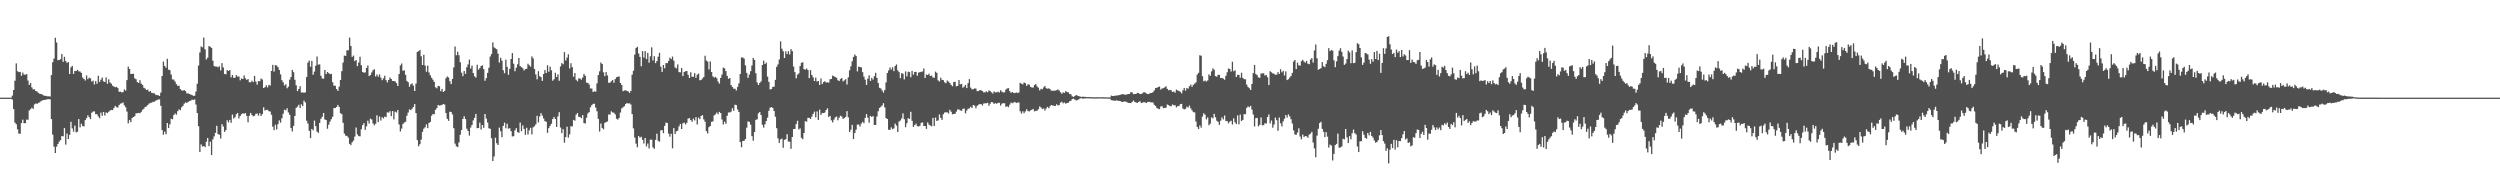 <svg xmlns="http://www.w3.org/2000/svg" width="1920" height="150"><path fill="#4f4f4f" d="M0 75h1v1H0zM1 75h1v1H1zM2 75h1v1H2zM3 75h1v1H3zM4 75h1v1H4zM5 75h1v1H5zM6 75h1v1H6zM7 75h1v1H7zM8 74.95h1v1H8zM9 73.398h1v3.076H9zM10 69.115h1v14.656H10zM11 62.011h1v32.154H11zM12 48.676h1v46.768H12zM13 54.662h1v44.672H13zM14 55.408h1v47.274H14zM15 55.268h1v47.446H15zM16 58.163h1v36.374H16zM17 55.779h1v36.132H17zM18 57.271h1v37.331H18zM19 57.404h1v37.203H19zM20 56.907h1v34.962H20zM21 61.862h1v30.151H21zM22 65.195h1v19.57H22zM23 63.634h1v20.252H23zM24 67.145h1v15.546H24zM25 68.633h1v15.033H25zM26 68.562h1v11.602H26zM27 69.875h1v9.59H27zM28 70.308h1v9.46H28zM29 71.333h1v7.688H29zM30 71.986h1v6.619H30zM31 72.203h1v5.53H31zM32 72.594h1v4.53H32zM33 73.258h1v3.61H33zM34 73.634h1v3.092H34zM35 73.615h1v2.804H35zM36 73.97h1v2.243H36zM37 73.922h1v2.174H37zM38 74.123h1v2.195H38zM39 57.644h1v33.802H39zM40 47.784h1v55.644H40zM41 44.98h1v67.595H41zM42 29.002h1v88.558H42zM43 32.611h1v80.023H43zM44 46.209h1v64.397H44zM45 46.069h1v62.708H45zM46 45.438h1v62.207H46zM47 41.508h1v62.989H47zM48 47.447h1v57.249H48zM49 43.627h1v54.745H49zM50 46.9h1v64.157H50zM51 48.257h1v54.31H51zM52 47.674h1v59.101H52zM53 56.831h1v46.771H53zM54 51.723h1v41.815H54zM55 50.574h1v48.034H55zM56 56.738h1v44.36H56zM57 54.467h1v41.998H57zM58 54.561h1v47.134H58zM59 53.59h1v47.601H59zM60 54.774h1v36.656H60zM61 54.929h1v42.884H61zM62 55.943h1v39.094H62zM63 59.523h1v37.219H63zM64 60.697h1v36.42H64zM65 61.876h1v30.364H65zM66 57.935h1v32.792H66zM67 60.802h1v27.778H67zM68 59.642h1v30.323H68zM69 60.182h1v31.33H69zM70 62.659h1v23.946H70zM71 61.945h1v23.779H71zM72 64.87h1v20.655H72zM73 62.263h1v25.461H73zM74 64.332h1v23.394H74zM75 58.143h1v31.241H75zM76 62.908h1v27.846H76zM77 61.16h1v25.306H77zM78 59.532h1v29.396H78zM79 62.439h1v23.52H79zM80 62.975h1v25.729H80zM81 59.441h1v26.883H81zM82 64.357h1v22.509H82zM83 60.912h1v24.976H83zM84 63.318h1v21.614H84zM85 64.188h1v20.22H85zM86 65.774h1v18.826H86zM87 66.435h1v16.558H87zM88 67.01h1v14.276H88zM89 66.669h1v15.621H89zM90 67.648h1v14.981H90zM91 70.489h1v10.195H91zM92 70.333h1v9.256H92zM93 70.963h1v8.396H93zM94 70.763h1v7.892H94zM95 68.731h1v12.115H95zM96 69.576h1v12.772H96zM97 61.551h1v24.159H97zM98 51.155h1v43.575H98zM99 52.931h1v39.345H99zM100 56.781h1v37.052H100zM101 56.797h1v33.886H101zM102 56.623h1v33.218H102zM103 60.13h1v29.096H103zM104 60.885h1v26.226H104zM105 63.082h1v23.843H105zM106 63.673h1v23.046H106zM107 61.59h1v25.422H107zM108 64.259h1v21.673H108zM109 65.176h1v19.146H109zM110 67.371h1v16.196H110zM111 67.955h1v14.207H111zM112 69.143h1v12.584H112zM113 68.758h1v11.918H113zM114 70.461h1v9.178H114zM115 69.912h1v9.094H115zM116 71.292h1v7.551H116zM117 71.567h1v6.594H117zM118 71.638h1v6.553H118zM119 72.702h1v4.662H119zM120 73.045h1v3.854H120zM121 73.1h1v3.264H121zM122 73.705h1v2.641H122zM123 71.098h1v10.142H123zM124 58.347h1v41.486H124zM125 47.248h1v56.242H125zM126 50.631h1v50.51H126zM127 52.02h1v51.09H127zM128 45.154h1v49.313H128zM129 53.519h1v44.848H129zM130 53.904h1v41.508H130zM131 57.303h1v33.955H131zM132 60.995h1v30.613H132zM133 61.139h1v27.233H133zM134 62.652h1v24.507H134zM135 64.606h1v23.488H135zM136 65.932h1v19.48H136zM137 65.815h1v18.208H137zM138 68.401h1v16.23H138zM139 69.429h1v12.982H139zM140 69.617h1v11.744H140zM141 69.159h1v10.453H141zM142 69.926h1v8.693H142zM143 71.738h1v7.372H143zM144 71.677h1v6.615H144zM145 72.198h1v5.427H145zM146 72.606h1v4.772H146zM147 73.006h1v3.509H147zM148 73.62h1v3.131H148zM149 73.515h1v2.834H149zM150 70.29h1v10.016H150zM151 64.288h1v22.552H151zM152 50.338h1v46.592H152zM153 40.269h1v76.443H153zM154 35.632h1v75.251H154zM155 36.372h1v76.18H155zM156 28.812h1v83.319H156zM157 37.905h1v75.118H157zM158 45.667h1v63.129H158zM159 44.334h1v61.655H159zM160 35.369h1v76.839H160zM161 35.946h1v72.859H161zM162 36.82h1v82.271H162zM163 46.6h1v60.474H163zM164 50.716h1v54.049H164zM165 51.132h1v50.902H165zM166 51.123h1v45.489H166zM167 51.716h1v51.27H167zM168 50.894h1v52.596H168zM169 54.044h1v52.353H169zM170 48.509h1v46.855H170zM171 51.796h1v45.365H171zM172 56.763h1v44.486H172zM173 57.106h1v42.893H173zM174 53.86h1v38.565H174zM175 54.476h1v39.565H175zM176 53.822h1v38.263H176zM177 59.393h1v34.903H177zM178 57.616h1v30.373H178zM179 59.766h1v31.279H179zM180 59.697h1v30.346H180zM181 57.664h1v30.043H181zM182 58.823h1v27.967H182zM183 58.676h1v32.255H183zM184 61.709h1v27.368H184zM185 60.196h1v27.512H185zM186 60.672h1v26.322H186zM187 57.923h1v29.49H187zM188 60.084h1v26.738H188zM189 61.37h1v27.61H189zM190 60.681h1v33.2H190zM191 63.123h1v25.8H191zM192 63.245h1v23.502H192zM193 61.997h1v26.347H193zM194 63.068h1v26.251H194zM195 58.244h1v30.677H195zM196 62.668h1v24.726H196zM197 64.98h1v22.234H197zM198 62.327h1v26.487H198zM199 62.354h1v24.653H199zM200 60.34h1v28.789H200zM201 61.105h1v26.5H201zM202 67.612h1v14.813H202zM203 66.987h1v17.903H203zM204 65.465h1v18.984H204zM205 67.131h1v17.221H205zM206 65.167h1v20.211H206zM207 65.703h1v19.934H207zM208 54.506h1v33.635H208zM209 49.825h1v47.468H209zM210 54.966h1v44.974H210zM211 49.963h1v45.832H211zM212 50.352h1v49.068H212zM213 51.567h1v43.811H213zM214 53.696h1v38.789H214zM215 57.092h1v37.098H215zM216 61.601h1v29.252H216zM217 63.231h1v24.083H217zM218 65.632h1v18.622H218zM219 64.703h1v20.007H219zM220 67.772h1v15.361H220zM221 66.547h1v19.824H221zM222 61.187h1v27.054H222zM223 59.177h1v39.174H223zM224 53.641h1v47.315H224zM225 55.458h1v41.211H225zM226 61.311h1v27.75H226zM227 65.529h1v17.272H227zM228 69.958h1v11.971H228zM229 68.356h1v12.085H229zM230 66.195h1v16.75H230zM231 71.075h1v9.036H231zM232 70.974h1v10.469H232zM233 71.212h1v6.086H233zM234 70.898h1v7.816H234zM235 59.171h1v33.539H235zM236 48.013h1v46.862H236zM237 46.477h1v53.957H237zM238 51.272h1v54.802H238zM239 46.767h1v52.236H239zM240 57.383h1v42.708H240zM241 55.009h1v37.604H241zM242 50.457h1v46.404H242zM243 43.391h1v57.661H243zM244 49.672h1v52.369H244zM245 49.39h1v45.008H245zM246 58.154h1v33.092H246zM247 60.276h1v29.412H247zM248 60.429h1v26.361H248zM249 53.737h1v38.029H249zM250 56.893h1v35.303H250zM251 55.275h1v43.616H251zM252 56.179h1v39.551H252zM253 56.976h1v36.345H253zM254 56.744h1v34.811H254zM255 63.194h1v26.475H255zM256 65.806h1v17.173H256zM257 65.836h1v17.171H257zM258 68.427h1v13.745H258zM259 69.802h1v10.767H259zM260 66.552h1v15.631H260zM261 61.464h1v25.466H261zM262 54.659h1v33.007H262zM263 48.006h1v46.377H263zM264 42.723h1v59.908H264zM265 42.902h1v61.302H265zM266 38.58h1v65.793H266zM267 38.644h1v67.024H267zM268 28.896h1v81.609H268zM269 35.289h1v76.168H269zM270 43.687h1v65.589H270zM271 42.723h1v65.269H271zM272 46.969h1v57.954H272zM273 46.074h1v51.893H273zM274 50.798h1v52.442H274zM275 48.081h1v56.475H275zM276 43.549h1v61.165H276zM277 50.121h1v49.144H277zM278 55.259h1v40.847H278zM279 55.872h1v38.766H279zM280 55.598h1v44.129H280zM281 52.233h1v44.82H281zM282 50.269h1v42.403H282zM283 58.406h1v36.473H283zM284 57.626h1v33.52H284zM285 55.669h1v36.097H285zM286 53.934h1v40.895H286zM287 53.19h1v43.046H287zM288 58.745h1v36.292H288zM289 57.259h1v31.314H289zM290 58.914h1v34.839H290zM291 57.124h1v32.346H291zM292 59.594h1v32.98H292zM293 61.59h1v28.476H293zM294 60.164h1v30.803H294zM295 58.168h1v31.403H295zM296 61.523h1v28.382H296zM297 63.215h1v23.06H297zM298 61.45h1v25.042H298zM299 59.537h1v25.885H299zM300 60.651h1v28.583H300zM301 62.176h1v23.143H301zM302 62.224h1v29.49H302zM303 62.537h1v23.218H303zM304 63.808h1v22.598H304zM305 66.048h1v18.48H305zM306 56.875h1v38.73H306zM307 50.251h1v50.774H307zM308 48.784h1v49.918H308zM309 54.396h1v40.799H309zM310 54.034h1v40.096H310zM311 57.497h1v36.063H311zM312 62.13h1v26.773H312zM313 63.144h1v23.268H313zM314 66.609h1v17.43H314zM315 64.698h1v19.883H315zM316 64.055h1v19.435H316zM317 65.739h1v16.372H317zM318 69.894h1v10.032H318zM319 64.204h1v22.618H319zM320 39.86h1v67.713H320zM321 39.342h1v73.005H321zM322 38.326h1v72.364H322zM323 43.195h1v64.01H323zM324 49.908h1v51.364H324zM325 42.055h1v56.761H325zM326 50.333h1v47.473H326zM327 55.021h1v40.526H327zM328 50.427h1v47.967H328zM329 55.678h1v38.798H329zM330 57.834h1v35.784H330zM331 59.706h1v29.199H331zM332 61.173h1v26.381H332zM333 62.876h1v24.951H333zM334 67.042h1v17.295H334zM335 67.822h1v15.23H335zM336 65.98h1v14.676H336zM337 66.206h1v14.896H337zM338 70.033h1v10.874H338zM339 68.317h1v12.202H339zM340 70.66h1v9.16H340zM341 69.802h1v10.522H341zM342 60.132h1v26.64H342zM343 58.713h1v32.531H343zM344 59.514h1v33.319H344zM345 62.386h1v23.424H345zM346 64.545h1v21.545H346zM347 60.64h1v27.251H347zM348 51.773h1v46.699H348zM349 35.662h1v74.639H349zM350 42.446h1v69.879H350zM351 39.748h1v73.186H351zM352 42.412h1v66.947H352zM353 47.816h1v55.665H353zM354 55.799h1v44.058H354zM355 58.488h1v32.923H355zM356 54.533h1v34.77H356zM357 56.733h1v34.694H357zM358 51.652h1v47.221H358zM359 49.45h1v51.158H359zM360 45.797h1v58.322H360zM361 52.615h1v45.328H361zM362 50.372h1v45.649H362zM363 56.117h1v36.345H363zM364 58.569h1v31.902H364zM365 59.619h1v27.89H365zM366 49.736h1v48.716H366zM367 53.526h1v44.759H367zM368 52.302h1v41.847H368zM369 50.668h1v48.837H369zM370 50.148h1v45.855H370zM371 53.107h1v45.079H371zM372 61.993h1v25.544H372zM373 60.008h1v31.099H373zM374 55.968h1v38.162H374zM375 52.025h1v46.477H375zM376 43.412h1v55.486H376zM377 41.542h1v64.667H377zM378 32.554h1v91.147H378zM379 36.422h1v83.754H379zM380 37.166h1v68.617H380zM381 37.814h1v72.202H381zM382 41.228h1v70.112H382zM383 48.026h1v49.972H383zM384 44.332h1v56.487H384zM385 46.612h1v58.746H385zM386 53.954h1v42.763H386zM387 56.216h1v37.951H387zM388 45.829h1v52.744H388zM389 51.299h1v43.749H389zM390 57.456h1v41.371H390zM391 52.895h1v45.534H391zM392 45.332h1v55.454H392zM393 40.75h1v64.076H393zM394 48.91h1v55.667H394zM395 54.735h1v45.411H395zM396 52.043h1v46.368H396zM397 49.404h1v52.01H397zM398 44.511h1v57.535H398zM399 50.732h1v43.349H399zM400 51.606h1v49.181H400zM401 52.435h1v43.891H401zM402 54.105h1v44.891H402zM403 53.089h1v50.414H403zM404 52.769h1v45.363H404zM405 48.962h1v54.353H405zM406 50.137h1v49.957H406zM407 51.132h1v47.034H407zM408 43.334h1v59.874H408zM409 44.856h1v52.941H409zM410 52.991h1v43.941H410zM411 57.182h1v38.322H411zM412 60.915h1v28.004H412zM413 54.703h1v39.306H413zM414 58.504h1v30.966H414zM415 59.23h1v27.649H415zM416 62.091h1v26.67H416zM417 56.824h1v34.138H417zM418 53.81h1v39.197H418zM419 56.055h1v37.485H419zM420 50.139h1v51.911H420zM421 55.106h1v43.307H421zM422 51.205h1v45.418H422zM423 54.009h1v41.085H423zM424 61.963h1v29.485H424zM425 60.889h1v28.929H425zM426 55.849h1v35.528H426zM427 59.152h1v38.343H427zM428 57.088h1v32.337H428zM429 62.016h1v24.166H429zM430 51.066h1v46.883H430zM431 48.457h1v53.85H431zM432 49.361h1v49.858H432zM433 40.027h1v69.54H433zM434 46.472h1v58.796H434zM435 44.22h1v53.081H435zM436 41.682h1v63.976H436zM437 52.515h1v50.7H437zM438 48.605h1v48.338H438zM439 51.572h1v45.626H439zM440 58.894h1v33.207H440zM441 56.087h1v36.569H441zM442 61.26h1v26.766H442zM443 62.432h1v24.379H443zM444 60.198h1v29.572H444zM445 60.308h1v29.501H445zM446 61.169h1v29.682H446zM447 59.534h1v28.821H447zM448 56.756h1v37.755H448zM449 58.2h1v36.681H449zM450 63.441h1v26.97H450zM451 63.686h1v23.465H451zM452 64.888h1v21.25H452zM453 67.932h1v14.443H453zM454 67.992h1v12.79H454zM455 70.66h1v9.091H455zM456 70.095h1v9.565H456zM457 70.379h1v12.225H457zM458 64.021h1v21.467H458zM459 57.637h1v33.644H459zM460 54.794h1v46.24H460zM461 47.992h1v46.862H461zM462 49.162h1v49.11H462zM463 55.554h1v43.761H463zM464 58.45h1v35.919H464zM465 55.355h1v38.368H465zM466 57.912h1v35.363H466zM467 63.56h1v24.342H467zM468 63.501h1v24.5H468zM469 62.425h1v23.09H469zM470 61.366h1v24.974H470zM471 63.538h1v23.083H471zM472 60.738h1v27.132H472zM473 59.317h1v31.891H473zM474 58.939h1v32.987H474zM475 58.804h1v31.772H475zM476 63.673h1v22.774H476zM477 65.236h1v18.029H477zM478 70.036h1v12.385H478zM479 69.461h1v12.119H479zM480 69.324h1v10.538H480zM481 69.777h1v9.391H481zM482 70.2h1v9.302H482zM483 71.301h1v8.045H483zM484 69.857h1v10.403H484zM485 57.351h1v30.272H485zM486 54.311h1v44.294H486zM487 41.956h1v63.701H487zM488 36.823h1v73.504H488zM489 35.934h1v77.182H489zM490 41.036h1v63.481H490zM491 43.68h1v62.037H491zM492 50.883h1v54.138H492zM493 39.246h1v68.132H493zM494 44.222h1v66.022H494zM495 39.34h1v66.633H495zM496 45.38h1v67.041H496zM497 40.643h1v69.593H497zM498 48.152h1v65.873H498zM499 43.252h1v64.012H499zM500 36.365h1v70.897H500zM501 46.376h1v66.842H501zM502 43.185h1v71.094H502zM503 48.5h1v58.899H503zM504 46.921h1v55.715H504zM505 43.529h1v64.621H505zM506 40.496h1v68.235H506zM507 51.153h1v49.011H507zM508 55.186h1v44.717H508zM509 49.901h1v52.371H509zM510 52.405h1v44.314H510zM511 48.454h1v45.69H511zM512 48.528h1v45.972H512zM513 46.788h1v55.807H513zM514 44.3h1v60.675H514zM515 45.367h1v57.393H515zM516 43.453h1v70.456H516zM517 46.605h1v51.817H517zM518 51.75h1v51.149H518zM519 52.554h1v48.366H519zM520 49.523h1v50.815H520zM521 55.415h1v41.609H521zM522 55.566h1v39.627H522zM523 52.281h1v46.812H523zM524 58.397h1v36.34H524zM525 55.247h1v38.874H525zM526 54.749h1v40.831H526zM527 54.538h1v39.773H527zM528 57.433h1v33.703H528zM529 59.917h1v30.746H529zM530 55.506h1v36.78H530zM531 59.008h1v34.479H531zM532 58.928h1v32.181H532zM533 56.158h1v36.352H533zM534 59.75h1v30.199H534zM535 57.342h1v38.222H535zM536 56.451h1v33.882H536zM537 61.663h1v29.838H537zM538 61.402h1v27.622H538zM539 60.29h1v28.208H539zM540 59.193h1v32.483H540zM541 42.805h1v50.677H541zM542 46.495h1v54.191H542zM543 47.285h1v55.2H543zM544 53.373h1v44.301H544zM545 47.177h1v49.57H545zM546 55.318h1v38.21H546zM547 58.646h1v34.582H547zM548 59.576h1v29.046H548zM549 59.022h1v28.846H549zM550 60.111h1v26.335H550zM551 62.656h1v25.058H551zM552 64.208h1v21.719H552zM553 59.85h1v26.963H553zM554 57.227h1v34.5H554zM555 51.984h1v43.653H555zM556 52.492h1v40.959H556zM557 54.65h1v40.414H557zM558 58.289h1v30.657H558zM559 60.526h1v25.846H559zM560 59.921h1v26.471H560zM561 65.337h1v20.43H561zM562 66.776h1v16.333H562zM563 68.081h1v17.002H563zM564 68.172h1v12.289H564zM565 69.473h1v11.257H565zM566 66.73h1v17.315H566zM567 64.002h1v22.014H567zM568 56.852h1v52.211H568zM569 44.08h1v69.03H569zM570 44.211h1v64.019H570zM571 44.966h1v63.2H571zM572 50.219h1v56.608H572zM573 55.964h1v42.101H573zM574 59.789h1v33.42H574zM575 57.246h1v36.416H575zM576 54.689h1v41.048H576zM577 50.23h1v54.333H577zM578 44.421h1v63.671H578zM579 46.028h1v55.358H579zM580 56.271h1v35.768H580zM581 63.274h1v28.391H581zM582 65.273h1v21.785H582zM583 63.702h1v22.257H583zM584 62.464h1v25.91H584zM585 49.908h1v45.951H585zM586 46.591h1v51.401H586zM587 49.136h1v46.335H587zM588 48.063h1v44.923H588zM589 58.823h1v31.501H589zM590 62.865h1v22.234H590zM591 68.731h1v13.955H591zM592 68.367h1v13.914H592zM593 66.717h1v16.194H593zM594 66.566h1v18.693H594zM595 61.347h1v28.306H595zM596 51.29h1v47.148H596zM597 49.459h1v56.828H597zM598 45.687h1v64.077H598zM599 31.771h1v75.308H599zM600 37.397h1v69.073H600zM601 39.304h1v74.214H601zM602 44.563h1v62.875H602zM603 39.425h1v67.466H603zM604 41.551h1v61.522H604zM605 39.342h1v69.375H605zM606 41.835h1v67.004H606zM607 37.722h1v76.585H607zM608 39.269h1v65.967H608zM609 51.084h1v48.054H609zM610 55.405h1v43.632H610zM611 60.157h1v35.107H611zM612 57.346h1v35.404H612zM613 56.364h1v43.067H613zM614 50.727h1v47.851H614zM615 48.219h1v57.617H615zM616 47.804h1v59.114H616zM617 53.02h1v49.133H617zM618 53.499h1v39.567H618zM619 52.565h1v40.877H619zM620 53.767h1v36.75H620zM621 59.995h1v30.483H621zM622 53.915h1v37.491H622zM623 57.552h1v32.053H623zM624 59.372h1v28.068H624zM625 62.187h1v23.518H625zM626 59.61h1v30.488H626zM627 62.606h1v22.932H627zM628 62.208h1v29.89H628zM629 65.218h1v19.025H629zM630 60.239h1v28.038H630zM631 64.572h1v22.174H631zM632 63.029h1v23.843H632zM633 62.343h1v24.079H633zM634 63.419h1v21.046H634zM635 63.194h1v20.021H635zM636 63.478h1v26.42H636zM637 60.867h1v28.153H637zM638 60.619h1v31.776H638zM639 58.076h1v35.905H639zM640 58.564h1v33.307H640zM641 59.18h1v31.005H641zM642 59.759h1v29.755H642zM643 61.61h1v30.774H643zM644 62.276h1v28.153H644zM645 60.709h1v28.155H645zM646 59.894h1v29.579H646zM647 62.494h1v28.849H647zM648 61.713h1v28.94H648zM649 60.782h1v28.933H649zM650 64.941h1v20.423H650zM651 59.331h1v30.797H651zM652 54.032h1v47.418H652zM653 50.956h1v48.682H653zM654 47.115h1v48.766H654zM655 43.735h1v63.058H655zM656 41.849h1v60.286H656zM657 43.021h1v56.551H657zM658 54.806h1v40.867H658zM659 51.134h1v44.53H659zM660 51.501h1v45.695H660zM661 51.771h1v43.17H661zM662 55.403h1v38.19H662zM663 58.88h1v35.738H663zM664 61.198h1v29.364H664zM665 65.179h1v22.461H665zM666 60.418h1v30.014H666zM667 57.832h1v36.434H667zM668 62.169h1v26.864H668zM669 59.795h1v29.991H669zM670 61.143h1v28.018H670zM671 58.516h1v37.434H671zM672 55.893h1v40.032H672zM673 59.809h1v29.67H673zM674 63.716h1v21.737H674zM675 67.456h1v15.415H675zM676 67.962h1v14.06H676zM677 69.463h1v11.524H677zM678 71.118h1v8.148H678zM679 69.136h1v13.326H679zM680 63.268h1v27.425H680zM681 56.11h1v35.299H681zM682 54.121h1v45.475H682zM683 51.801h1v48.038H683zM684 53.378h1v44.452H684zM685 51.663h1v47.53H685zM686 54.634h1v43.953H686zM687 50.679h1v44.264H687zM688 49.519h1v46.958H688zM689 54.08h1v47.368H689zM690 55.38h1v37.945H690zM691 59.981h1v32.573H691zM692 56.174h1v34.781H692zM693 56.614h1v30.471H693zM694 60.999h1v30.554H694zM695 54.815h1v42.854H695zM696 58.637h1v36.001H696zM697 55.03h1v35.688H697zM698 55.408h1v36.006H698zM699 59.342h1v26.544H699zM700 54.467h1v38.375H700zM701 57.312h1v40.158H701zM702 55.316h1v40.806H702zM703 55.179h1v39.778H703zM704 58.152h1v38.689H704zM705 55.762h1v41.399H705zM706 55.383h1v41.263H706zM707 55.158h1v39.185H707zM708 54.89h1v39.116H708zM709 52.604h1v44.141H709zM710 59.896h1v36.862H710zM711 57.22h1v41.751H711zM712 57.623h1v36.391H712zM713 56.561h1v39.183H713zM714 58.356h1v38.029H714zM715 58.003h1v39.034H715zM716 59.493h1v31.078H716zM717 59.692h1v37.093H717zM718 54.993h1v35.251H718zM719 55.982h1v36.917H719zM720 61.711h1v30.749H720zM721 62.558h1v25.363H721zM722 59.711h1v30.742H722zM723 61.317h1v30.785H723zM724 61.617h1v26.102H724zM725 63.304h1v23.104H725zM726 63.885h1v22.341H726zM727 61.869h1v24.388H727zM728 62.654h1v24.564H728zM729 63.803h1v20.51H729zM730 65.218h1v20.584H730zM731 66.181h1v21.639H731zM732 63.011h1v24.436H732zM733 62.753h1v24.77H733zM734 66.25h1v19.469H734zM735 65.932h1v18.089H735zM736 61.494h1v22.568H736zM737 64.758h1v20.002H737zM738 64.366h1v20.817H738zM739 67.326h1v16.226H739zM740 66.527h1v16.871H740zM741 65.252h1v21.769H741zM742 67.63h1v17.26H742zM743 63.869h1v19.629H743zM744 60.77h1v22.467H744zM745 67.271h1v14.692H745zM746 68.552h1v14.443H746zM747 68.527h1v12.135H747zM748 67.884h1v13.289H748zM749 68.049h1v15.106H749zM750 70.065h1v11.227H750zM751 69.88h1v10.508H751zM752 69.175h1v10.81H752zM753 69.331h1v10.588H753zM754 69.937h1v11.073H754zM755 70.969h1v8.553H755zM756 70.905h1v8.382H756zM757 70.212h1v9.087H757zM758 70.876h1v8.066H758zM759 69.418h1v11.808H759zM760 69.967h1v9.675H760zM761 70.91h1v7.439H761zM762 71.8h1v6.823H762zM763 70.207h1v9.709H763zM764 70.947h1v8.217H764zM765 70.848h1v8.885H765zM766 70.445h1v8.48H766zM767 71.075h1v7.901H767zM768 69.315h1v11.712H768zM769 70.413h1v9.137H769zM770 71.029h1v8.226H770zM771 70.885h1v8.409H771zM772 68.818h1v13.214H772zM773 67.953h1v13.683H773zM774 67.673h1v14.63H774zM775 69.974h1v10.405H775zM776 71.285h1v7.446H776zM777 70.644h1v8.684H777zM778 71.32h1v7.434H778zM779 71.532h1v6.725H779zM780 70.965h1v8.13H780zM781 71.473h1v7.274H781zM782 71.036h1v7.654H782zM783 63.593h1v21.838H783zM784 64.243h1v22.989H784zM785 64.801h1v20.689H785zM786 63.332h1v23.607H786zM787 63.902h1v21.643H787zM788 65.952h1v18.011H788zM789 64.705h1v20.588H789zM790 65.041h1v20.581H790zM791 66.705h1v18.013H791zM792 67.152h1v17.176H792zM793 67.207h1v16.441H793zM794 65.302h1v20.252H794zM795 64.586h1v20.572H795zM796 66.332h1v18.672H796zM797 67.312h1v16.61H797zM798 69.413h1v12.342H798zM799 68.191h1v14.358H799zM800 68.532h1v15.223H800zM801 67.12h1v16.116H801zM802 65.973h1v18.936H802zM803 67.747h1v15.539H803zM804 68.145h1v13.909H804zM805 67.857h1v15.276H805zM806 68.495h1v13.065H806zM807 69.658h1v10.991H807zM808 69.672h1v11.362H808zM809 69.706h1v11.538H809zM810 69.537h1v11.891H810zM811 69.269h1v10.845H811zM812 68.687h1v12.36H812zM813 69.518h1v11.133H813zM814 70.878h1v7.935H814zM815 71.97h1v6.162H815zM816 70.942h1v8.441H816zM817 71.326h1v7.352H817zM818 69.962h1v9.707H818zM819 70.711h1v8.416H819zM820 70.921h1v7.99H820zM821 72.134h1v5.64H821zM822 72.464h1v4.889H822zM823 73.968h1v2.106H823zM824 74.412h1v1.305H824zM825 73.801h1v2.669H825zM826 72.974h1v4.202H826zM827 73.469h1v3.433H827zM828 73.849h1v2.438H828zM829 74.13h1v1.506H829zM830 74.428h1v1.007H830zM831 74.229h1v1.485H831zM832 74.318h1v1.424H832zM833 74.391h1v1.106H833zM834 74.554h1v1.025H834zM835 74.535h1v1H835zM836 74.499h1v1H836zM837 74.673h1v1H837zM838 74.625h1v1H838zM839 74.661h1v1H839zM840 74.702h1v1H840zM841 74.707h1v1H841zM842 74.657h1v1H842zM843 74.696h1v1H843zM844 74.627h1v1H844zM845 74.686h1v1H845zM846 74.718h1v1H846zM847 74.668h1v1H847zM848 74.755h1v1H848zM849 74.739h1v1H849zM850 74.787h1v1H850zM851 74.824h1v1H851zM852 74.808h1v1H852zM853 73.425h1v3.552H853zM854 73.725h1v3.374H854zM855 73.693h1v3.58H855zM856 73.487h1v3.935H856zM857 73.38h1v3.646H857zM858 73.242h1v4.145H858zM859 72.997h1v4.463H859zM860 72.796h1v4.82H860zM861 72.4h1v5.914H861zM862 72.285h1v5.908H862zM863 72.601h1v5.395H863zM864 72.78h1v5.207H864zM865 72.489h1v6.001H865zM866 72.217h1v6.798H866zM867 72.134h1v6.992H867zM868 70.745h1v8.46H868zM869 70.951h1v7.354H869zM870 72.37h1v4.852H870zM871 72.132h1v6.173H871zM872 72.169h1v6.519H872zM873 71.278h1v7.814H873zM874 71.473h1v6.791H874zM875 72.226h1v5.518H875zM876 72.157h1v7.011H876zM877 71.642h1v7.178H877zM878 70.715h1v7.761H878zM879 71.139h1v7.501H879zM880 71.786h1v7.34H880zM881 72.299h1v5.981H881zM882 72.047h1v6.148H882zM883 71.478h1v7.066H883zM884 71.448h1v7.196H884zM885 70.738h1v7.984H885zM886 69.443h1v11.032H886zM887 67.619h1v13.779H887zM888 67.422h1v15.617H888zM889 66.886h1v16.546H889zM890 66.458h1v17.432H890zM891 68.793h1v12.978H891zM892 67.957h1v13.621H892zM893 67.667h1v15.365H893zM894 67.083h1v15.811H894zM895 66.293h1v16.505H895zM896 68.234h1v12.032H896zM897 69.299h1v11.426H897zM898 69.042h1v12.454H898zM899 69.36h1v12.184H899zM900 70.66h1v9.593H900zM901 70.26h1v10.609H901zM902 71.152h1v9.712H902zM903 68.816h1v13.69H903zM904 69.438h1v12.078H904zM905 69.912h1v11.534H905zM906 70.564h1v9.407H906zM907 71.667h1v8.096H907zM908 69.308h1v14.102H908zM909 67.522h1v16.48H909zM910 69.624h1v13.962H910zM911 67.587h1v14.356H911zM912 68.166h1v14.431H912zM913 66.277h1v14.758H913zM914 64.968h1v18.302H914zM915 66.701h1v18.048H915zM916 65.133h1v20.98H916zM917 64.24h1v22.085H917zM918 63.21h1v30.101H918zM919 57.227h1v40.304H919zM920 55.925h1v43.218H920zM921 42.435h1v53.875H921zM922 42.805h1v55.241H922zM923 58.514h1v30.957H923zM924 62.402h1v24.612H924zM925 61.837h1v26.297H925zM926 62.615h1v29.046H926zM927 61.807h1v28.368H927zM928 57.15h1v39.078H928zM929 58.28h1v36.734H929zM930 54.829h1v35.347H930zM931 52.51h1v38.391H931zM932 53.538h1v33.891H932zM933 58.447h1v31.598H933zM934 58.914h1v33.795H934zM935 57.449h1v36.134H935zM936 57.513h1v38.361H936zM937 59.91h1v32.804H937zM938 59.921h1v30.22H938zM939 60.354h1v31.33H939zM940 61.226h1v27.521H940zM941 58.225h1v34.662H941zM942 55.52h1v37.546H942zM943 52.583h1v42.124H943zM944 53.014h1v40.435H944zM945 54.964h1v37.745H945zM946 47.427h1v48.203H946zM947 54.73h1v36.152H947zM948 53.977h1v39.979H948zM949 59.12h1v36.178H949zM950 57.502h1v31.14H950zM951 57.52h1v37.972H951zM952 59.722h1v28.299H952zM953 55.845h1v37.15H953zM954 59.777h1v32.321H954zM955 60.757h1v26.903H955zM956 60.867h1v26.889H956zM957 64.996h1v17.86H957zM958 66.801h1v14.919H958zM959 67.728h1v14.578H959zM960 69.079h1v12.241H960zM961 64.478h1v19.668H961zM962 56.186h1v31.776H962zM963 49.88h1v47.242H963zM964 56.879h1v33.907H964zM965 57.772h1v32.735H965zM966 59.425h1v37.597H966zM967 59.74h1v36.056H967zM968 56.401h1v33.788H968zM969 56.39h1v39.876H969zM970 56.284h1v39.817H970zM971 58.026h1v36.61H971zM972 57.536h1v37.37H972zM973 59.315h1v30.574H973zM974 65.307h1v22.6H974zM975 54.698h1v40.144H975zM976 55.529h1v37.057H976zM977 56.314h1v41.721H977zM978 56.694h1v38.94H978zM979 57.463h1v32.872H979zM980 57.278h1v35.054H980zM981 55.355h1v45.09H981zM982 56.795h1v33.461H982zM983 53.135h1v41.54H983zM984 55.534h1v41.611H984zM985 54.412h1v38.821H985zM986 57.973h1v33.207H986zM987 54.842h1v33.484H987zM988 61.503h1v28.785H988zM989 60.876h1v26.981H989zM990 59.569h1v29.792H990zM991 58.292h1v33.248H991zM992 55.939h1v38.927H992zM993 47.246h1v52.834H993zM994 46.019h1v57.274H994zM995 53.043h1v50.543H995zM996 48.083h1v53.715H996zM997 50.185h1v48.368H997zM998 50.391h1v54.486H998zM999 46.937h1v60.066H999zM1000 45.946h1v57.409H1000zM1001 47.25h1v58.004H1001zM1002 48.122h1v56.329H1002zM1003 46.818h1v57.892H1003zM1004 48.972h1v56.819H1004zM1005 49.315h1v54.051H1005zM1006 45.721h1v56.919H1006zM1007 44.634h1v56.564H1007zM1008 48.093h1v61.389H1008zM1009 38.757h1v75.191H1009zM1010 34.145h1v86.624H1010zM1011 44.82h1v59.389H1011zM1012 53.556h1v45.388H1012zM1013 52.993h1v41.533H1013zM1014 52.329h1v41.197H1014zM1015 47.692h1v51.302H1015zM1016 50.839h1v50.394H1016zM1017 51.551h1v53.713H1017zM1018 49.008h1v52.522H1018zM1019 46.252h1v58.684H1019zM1020 36.964h1v76.377H1020zM1021 39.288h1v71.783H1021zM1022 38.445h1v73.358H1022zM1023 38.873h1v84.376H1023zM1024 46.328h1v71.84H1024zM1025 51.595h1v59.819H1025zM1026 47.106h1v63.408H1026zM1027 43.117h1v59.471H1027zM1028 38.864h1v74.598H1028zM1029 37.04h1v76.191H1029zM1030 39.789h1v72.717H1030zM1031 43.407h1v63.193H1031zM1032 49.841h1v57.155H1032zM1033 48.809h1v50.245H1033zM1034 45.39h1v60.066H1034zM1035 38.882h1v71H1035zM1036 40.267h1v64.289H1036zM1037 48.528h1v58.46H1037zM1038 38.667h1v63.703H1038zM1039 48.5h1v51.019H1039zM1040 48.235h1v54.06H1040zM1041 40.038h1v63.291H1041zM1042 33.158h1v79.311H1042zM1043 33.95h1v82.838H1043zM1044 36.887h1v71.689H1044zM1045 44.007h1v64.385H1045zM1046 49.805h1v51.012H1046zM1047 48.067h1v55.377H1047zM1048 40.693h1v65.209H1048zM1049 41.041h1v65.475H1049zM1050 41.814h1v60.304H1050zM1051 45.77h1v58.171H1051zM1052 48.985h1v52.282H1052zM1053 45.465h1v58.943H1053zM1054 47.385h1v58.293H1054zM1055 39.917h1v67.961H1055zM1056 45.335h1v64.228H1056zM1057 39.088h1v69.95H1057zM1058 46.145h1v61.518H1058zM1059 41.272h1v62.653H1059zM1060 55.939h1v43.971H1060zM1061 48.317h1v55.39H1061zM1062 36.996h1v71.392H1062zM1063 41.354h1v68.924H1063zM1064 37.17h1v78.691H1064zM1065 28.349h1v85.587H1065zM1066 27.789h1v97.677H1066zM1067 34.021h1v80.996H1067zM1068 38.056h1v72.424H1068zM1069 41.483h1v72.275H1069zM1070 40.574h1v66.841H1070zM1071 43.888h1v71.005H1071zM1072 38.097h1v69.615H1072zM1073 40.489h1v72.641H1073zM1074 39.258h1v68.965H1074zM1075 43.819h1v64.617H1075zM1076 38.411h1v67.748H1076zM1077 43.355h1v59.835H1077zM1078 41.698h1v58.958H1078zM1079 42.574h1v64.537H1079zM1080 46.115h1v60.19H1080zM1081 46.106h1v63.649H1081zM1082 38.553h1v70.728H1082zM1083 48.294h1v64.157H1083zM1084 45.715h1v65.967H1084zM1085 47.495h1v57.91H1085zM1086 47.921h1v57.865H1086zM1087 49.04h1v53.239H1087zM1088 46.266h1v53.159H1088zM1089 45.946h1v53.861H1089zM1090 39.874h1v66.123H1090zM1091 50.354h1v52.442H1091zM1092 52.876h1v48.309H1092zM1093 52.563h1v51.096H1093zM1094 51.913h1v43.973H1094zM1095 45.992h1v52.293H1095zM1096 47.681h1v59.561H1096zM1097 51.141h1v51.392H1097zM1098 45.559h1v57.224H1098zM1099 44.087h1v55.527H1099zM1100 51.148h1v44.887H1100zM1101 49.39h1v48.476H1101zM1102 49.999h1v49.892H1102zM1103 57.504h1v40.38H1103zM1104 53.645h1v45.724H1104zM1105 58.724h1v39.224H1105zM1106 56.186h1v43.832H1106zM1107 51.219h1v44.605H1107zM1108 51.936h1v44.427H1108zM1109 50.56h1v44.111H1109zM1110 53.856h1v41.836H1110zM1111 56.195h1v37.94H1111zM1112 58.221h1v39.318H1112zM1113 58.626h1v40.417H1113zM1114 57.15h1v37.995H1114zM1115 51.897h1v44.216H1115zM1116 56.342h1v37.519H1116zM1117 60.86h1v36.931H1117zM1118 61.212h1v25.544H1118zM1119 59.48h1v30.842H1119zM1120 59.99h1v28.917H1120zM1121 53.677h1v37.008H1121zM1122 58.15h1v38.174H1122zM1123 60.148h1v28.258H1123zM1124 60.02h1v32.955H1124zM1125 54.664h1v37.452H1125zM1126 56.891h1v34.454H1126zM1127 55.829h1v38.604H1127zM1128 57.548h1v35.58H1128zM1129 47.99h1v48.064H1129zM1130 53.206h1v41.192H1130zM1131 57.111h1v35.967H1131zM1132 50.99h1v42.401H1132zM1133 56.218h1v37.132H1133zM1134 50.4h1v42.096H1134zM1135 54.712h1v37.821H1135zM1136 62.338h1v24.69H1136zM1137 61.713h1v24.763H1137zM1138 62.201h1v27.803H1138zM1139 61.938h1v27.423H1139zM1140 61.498h1v25.924H1140zM1141 64.861h1v19.577H1141zM1142 62.368h1v23.159H1142zM1143 63.732h1v23.992H1143zM1144 62.137h1v24.278H1144zM1145 64.677h1v23.722H1145zM1146 61.716h1v23.042H1146zM1147 63.792h1v21.893H1147zM1148 64.742h1v21.778H1148zM1149 64.423h1v22.454H1149zM1150 65.323h1v19.419H1150zM1151 59.34h1v29.235H1151zM1152 56.197h1v40.547H1152zM1153 55.385h1v43.12H1153zM1154 53.281h1v49.668H1154zM1155 52.675h1v49.46H1155zM1156 51.622h1v45.482H1156zM1157 59.775h1v39.352H1157zM1158 63.121h1v29.776H1158zM1159 64.293h1v23.47H1159zM1160 62.37h1v27.688H1160zM1161 58.415h1v30.311H1161zM1162 60.681h1v27.691H1162zM1163 64.094h1v22.939H1163zM1164 65.16h1v19.414H1164zM1165 62.716h1v27.528H1165zM1166 58.388h1v39.114H1166zM1167 56.154h1v45.406H1167zM1168 63.551h1v23.626H1168zM1169 67.216h1v17.45H1169zM1170 68.607h1v11.877H1170zM1171 68.518h1v12.184H1171zM1172 60.088h1v25.951H1172zM1173 58.825h1v28.654H1173zM1174 59.548h1v30.652H1174zM1175 60.086h1v27.333H1175zM1176 69.223h1v12.01H1176zM1177 69.825h1v12.481H1177zM1178 60.363h1v32.932H1178zM1179 47.399h1v52.037H1179zM1180 44.701h1v69.568H1180zM1181 46.317h1v65.033H1181zM1182 39.155h1v71.403H1182zM1183 41.748h1v71.003H1183zM1184 47.472h1v57.892H1184zM1185 40.89h1v72.351H1185zM1186 36.738h1v67.771H1186zM1187 40.228h1v74.196H1187zM1188 44.792h1v64.159H1188zM1189 51.24h1v55.86H1189zM1190 46.525h1v59.162H1190zM1191 52.819h1v51.801H1191zM1192 48.308h1v53.671H1192zM1193 46.674h1v54.269H1193zM1194 50.498h1v50.975H1194zM1195 58.736h1v40.577H1195zM1196 56.962h1v33.138H1196zM1197 57.88h1v33.577H1197zM1198 54.822h1v36.249H1198zM1199 51.736h1v42.547H1199zM1200 51.991h1v47.887H1200zM1201 54.366h1v39.796H1201zM1202 53.659h1v40.153H1202zM1203 56.19h1v36.482H1203zM1204 58.271h1v34.69H1204zM1205 50.931h1v47.02H1205zM1206 50.468h1v49.7H1206zM1207 50.164h1v53.28H1207zM1208 54.643h1v39.478H1208zM1209 58.857h1v32.758H1209zM1210 60.514h1v32.074H1210zM1211 58.543h1v30.769H1211zM1212 57.651h1v39.79H1212zM1213 51.558h1v43.525H1213zM1214 52.789h1v46.436H1214zM1215 51.34h1v45.93H1215zM1216 59.237h1v30.728H1216zM1217 59.312h1v35.601H1217zM1218 50.986h1v50.298H1218zM1219 50.262h1v48.615H1219zM1220 45.305h1v61.009H1220zM1221 50.011h1v47.114H1221zM1222 46.046h1v58.707H1222zM1223 48.83h1v53.172H1223zM1224 47.161h1v53.358H1224zM1225 56.969h1v40.559H1225zM1226 58.033h1v34.088H1226zM1227 60.107h1v31.92H1227zM1228 64.362h1v23.907H1228zM1229 60.757h1v25.791H1229zM1230 62.114h1v27.908H1230zM1231 58.365h1v32.406H1231zM1232 55.463h1v42.518H1232zM1233 48.39h1v50.792H1233zM1234 50.759h1v52.685H1234zM1235 47.019h1v58.748H1235zM1236 45.57h1v57.279H1236zM1237 44.369h1v59.588H1237zM1238 35.014h1v74.667H1238zM1239 49.503h1v53.149H1239zM1240 58.374h1v40.904H1240zM1241 50.67h1v45.402H1241zM1242 50.459h1v45.271H1242zM1243 55.172h1v38.711H1243zM1244 58.067h1v33.406H1244zM1245 60.274h1v30.433H1245zM1246 62.075h1v26.606H1246zM1247 63.224h1v23.275H1247zM1248 64.348h1v20.483H1248zM1249 63.78h1v23.184H1249zM1250 65.554h1v19.652H1250zM1251 66.747h1v17.64H1251zM1252 66.108h1v18.265H1252zM1253 66.559h1v17.528H1253zM1254 68.09h1v14.038H1254zM1255 68.156h1v12.834H1255zM1256 71.182h1v8.002H1256zM1257 68.836h1v11.469H1257zM1258 65.174h1v19.714H1258zM1259 63.991h1v20.874H1259zM1260 59.894h1v33.756H1260zM1261 55.95h1v43.035H1261zM1262 45.206h1v55.065H1262zM1263 40.752h1v64.385H1263zM1264 43.858h1v70.236H1264zM1265 41.119h1v75.919H1265zM1266 34.692h1v73.799H1266zM1267 41.528h1v71.055H1267zM1268 44.813h1v73.511H1268zM1269 43.288h1v62.021H1269zM1270 48.122h1v59.645H1270zM1271 48.969h1v53.303H1271zM1272 53.682h1v44.177H1272zM1273 59.333h1v38.888H1273zM1274 54.909h1v41.117H1274zM1275 54.492h1v38.123H1275zM1276 56.211h1v41.14H1276zM1277 52.169h1v41.373H1277zM1278 59.896h1v29.158H1278zM1279 59.683h1v27.011H1279zM1280 63.368h1v25.576H1280zM1281 59.887h1v31.348H1281zM1282 63.577h1v27.562H1282zM1283 61.935h1v27.549H1283zM1284 64.27h1v23.106H1284zM1285 64.201h1v22.158H1285zM1286 61.265h1v32.122H1286zM1287 60.429h1v29.755H1287zM1288 56.637h1v39.785H1288zM1289 51.926h1v49.437H1289zM1290 56.108h1v42.671H1290zM1291 50.189h1v56.244H1291zM1292 48.763h1v47.585H1292zM1293 51.274h1v38.739H1293zM1294 61.869h1v26.1H1294zM1295 57.749h1v30.595H1295zM1296 62.801h1v23.987H1296zM1297 62.867h1v21.38H1297zM1298 66.808h1v16.583H1298zM1299 65.698h1v17.638H1299zM1300 64.945h1v20.593H1300zM1301 65.332h1v20.373H1301zM1302 59.896h1v27.981H1302zM1303 54.183h1v39.684H1303zM1304 54.6h1v36.663H1304zM1305 50.983h1v44.237H1305zM1306 55.094h1v39.446H1306zM1307 61.16h1v28.082H1307zM1308 57.266h1v28.899H1308zM1309 61.86h1v25.356H1309zM1310 61.544h1v27.139H1310zM1311 62.517h1v28.02H1311zM1312 57.227h1v36.651H1312zM1313 59.301h1v31.806H1313zM1314 57.161h1v35.372H1314zM1315 60.839h1v29.247H1315zM1316 54.325h1v39.471H1316zM1317 51.762h1v43.845H1317zM1318 52.368h1v45.667H1318zM1319 46.96h1v50.725H1319zM1320 52.57h1v42.747H1320zM1321 54.311h1v40.673H1321zM1322 53.952h1v42.461H1322zM1323 56.767h1v39.476H1323zM1324 55.893h1v38.217H1324zM1325 56.982h1v35.438H1325zM1326 58.424h1v33.944H1326zM1327 59.759h1v31.902H1327zM1328 59.193h1v32.943H1328zM1329 61.111h1v33.001H1329zM1330 58.802h1v31.252H1330zM1331 58.035h1v33.685H1331zM1332 58.195h1v36.283H1332zM1333 55.646h1v44.832H1333zM1334 52.757h1v41.6H1334zM1335 53.139h1v40.975H1335zM1336 55.321h1v41.009H1336zM1337 55.868h1v39.245H1337zM1338 52.645h1v42.515H1338zM1339 53.572h1v40.945H1339zM1340 50.283h1v48.196H1340zM1341 50.75h1v50.868H1341zM1342 48.301h1v48.155H1342zM1343 52.043h1v44.706H1343zM1344 53.996h1v44.44H1344zM1345 50.75h1v53.932H1345zM1346 52.485h1v49.73H1346zM1347 51.235h1v45.869H1347zM1348 51.283h1v54.067H1348zM1349 41.574h1v65.782H1349zM1350 49.85h1v54.644H1350zM1351 45.822h1v51.378H1351zM1352 53.295h1v43.223H1352zM1353 53.366h1v48.956H1353zM1354 52.753h1v43.605H1354zM1355 59.756h1v35.184H1355zM1356 57.529h1v44.065H1356zM1357 57.44h1v45.816H1357zM1358 54.131h1v45.47H1358zM1359 53.359h1v40.671H1359zM1360 47.47h1v49.334H1360zM1361 41.982h1v54.948H1361zM1362 53.201h1v46.004H1362zM1363 47.861h1v56.393H1363zM1364 50.958h1v49.21H1364zM1365 56.792h1v38.105H1365zM1366 56.738h1v41.47H1366zM1367 56.815h1v44.473H1367zM1368 45.39h1v59.627H1368zM1369 44.067h1v64.468H1369zM1370 45.802h1v62.529H1370zM1371 44.412h1v57.674H1371zM1372 50.345h1v43.955H1372zM1373 51.718h1v47.35H1373zM1374 45.806h1v58.705H1374zM1375 42.258h1v60.748H1375zM1376 40.093h1v66.86H1376zM1377 37.431h1v72.081H1377zM1378 37.617h1v64.536H1378zM1379 48.468h1v51.618H1379zM1380 48.386h1v54.065H1380zM1381 44.545h1v59.776H1381zM1382 44.275h1v65.777H1382zM1383 46.252h1v59.643H1383zM1384 38.191h1v63.575H1384zM1385 51.093h1v45.484H1385zM1386 44.442h1v56.647H1386zM1387 50.535h1v47.503H1387zM1388 45.971h1v55.118H1388zM1389 35.976h1v71.888H1389zM1390 37.177h1v71.685H1390zM1391 46.955h1v55.415H1391zM1392 47.328h1v48.709H1392zM1393 47.159h1v51.604H1393zM1394 44.341h1v52.481H1394zM1395 39.965h1v69.474H1395zM1396 35.703h1v71.149H1396zM1397 45.124h1v58.412H1397zM1398 46.598h1v53.614H1398zM1399 42.519h1v56.393H1399zM1400 52.7h1v48.645H1400zM1401 40.947h1v64.91H1401zM1402 35.351h1v76.297H1402zM1403 40.668h1v70.755H1403zM1404 36.017h1v79.805H1404zM1405 34.099h1v88.755H1405zM1406 39.862h1v76.05H1406zM1407 34.422h1v78.821H1407zM1408 35.962h1v73.779H1408zM1409 32.815h1v84.44H1409zM1410 32.419h1v82.46H1410zM1411 42.297h1v73.543H1411zM1412 45.975h1v63.683H1412zM1413 43.085h1v66.425H1413zM1414 36.154h1v73.568H1414zM1415 38.562h1v67.858H1415zM1416 36.793h1v68.08H1416zM1417 39.175h1v66.603H1417zM1418 40.544h1v69.16H1418zM1419 34.133h1v78.089H1419zM1420 35.804h1v75.809H1420zM1421 34.678h1v75.049H1421zM1422 44.657h1v64.69H1422zM1423 33.298h1v76.18H1423zM1424 39.516h1v65.985H1424zM1425 43.039h1v64.722H1425zM1426 40.402h1v70.613H1426zM1427 42.478h1v69.709H1427zM1428 49.866h1v51.561H1428zM1429 42.677h1v62.135H1429zM1430 44.955h1v64.543H1430zM1431 46.555h1v58.178H1431zM1432 49.01h1v55.402H1432zM1433 49.374h1v49.945H1433zM1434 48.024h1v52.898H1434zM1435 52.929h1v48.414H1435zM1436 53.487h1v49.652H1436zM1437 53.627h1v40.522H1437zM1438 54.797h1v43.42H1438zM1439 59.022h1v37.91H1439zM1440 51.105h1v48.65H1440zM1441 52.254h1v42.451H1441zM1442 53.783h1v41.234H1442zM1443 54.497h1v37.597H1443zM1444 60.498h1v30.407H1444zM1445 48.69h1v50.444H1445zM1446 49.931h1v49.089H1446zM1447 48.019h1v49.144H1447zM1448 46.646h1v64.846H1448zM1449 53.08h1v54.344H1449zM1450 50.684h1v50.89H1450zM1451 51.615h1v40.197H1451zM1452 54.204h1v39.322H1452zM1453 55.401h1v34.52H1453zM1454 58.99h1v33.756H1454zM1455 58.273h1v31.131H1455zM1456 57.969h1v29.881H1456zM1457 61.345h1v26.947H1457zM1458 55.142h1v37.507H1458zM1459 52.535h1v47.141H1459zM1460 45.147h1v56.065H1460zM1461 45.806h1v54.566H1461zM1462 48.276h1v53.511H1462zM1463 43.485h1v59.993H1463zM1464 50.235h1v46.821H1464zM1465 50.333h1v49.371H1465zM1466 56.305h1v40.762H1466zM1467 49.12h1v51.243H1467zM1468 54.556h1v41.003H1468zM1469 58.015h1v35.688H1469zM1470 51.416h1v46.688H1470zM1471 52.384h1v47.491H1471zM1472 60.079h1v32.328H1472zM1473 56.401h1v35.047H1473zM1474 60.997h1v28.473H1474zM1475 61.638h1v30.533H1475zM1476 62.054h1v24.518H1476zM1477 63.059h1v25.603H1477zM1478 61.501h1v28.331H1478zM1479 63.148h1v24.64H1479zM1480 64.831h1v20.485H1480zM1481 66.44h1v16.537H1481zM1482 62.954h1v21.334H1482zM1483 60.667h1v27.832H1483zM1484 62.077h1v27.958H1484zM1485 65.797h1v18.437H1485zM1486 68.129h1v13.912H1486zM1487 64.998h1v20.263H1487zM1488 59.18h1v33.037H1488zM1489 53.249h1v47.134H1489zM1490 49.239h1v57.81H1490zM1491 45.39h1v61.726H1491zM1492 45.479h1v62.174H1492zM1493 42.856h1v67.725H1493zM1494 42.268h1v67.187H1494zM1495 46.392h1v55.571H1495zM1496 55.563h1v47.308H1496zM1497 53.069h1v44.289H1497zM1498 52.343h1v42.504H1498zM1499 54.115h1v40.632H1499zM1500 55.811h1v37.778H1500zM1501 61.253h1v28.444H1501zM1502 53.503h1v40.384H1502zM1503 56.934h1v36.281H1503zM1504 54.604h1v37.402H1504zM1505 61.658h1v28.009H1505zM1506 64.057h1v20.847H1506zM1507 59.745h1v27.148H1507zM1508 58.431h1v30.561H1508zM1509 63.153h1v23.497H1509zM1510 65.204h1v17.038H1510zM1511 64.641h1v18.471H1511zM1512 61.377h1v23.703H1512zM1513 64.341h1v21.188H1513zM1514 67.637h1v15.553H1514zM1515 66.252h1v15.736H1515zM1516 64.655h1v20.966H1516zM1517 57.372h1v36.935H1517zM1518 47.843h1v47.313H1518zM1519 43.522h1v66.056H1519zM1520 35.335h1v79.268H1520zM1521 42.588h1v75.821H1521zM1522 29.491h1v80.757H1522zM1523 38.267h1v61.936H1523zM1524 41.75h1v72.614H1524zM1525 46.918h1v62.078H1525zM1526 45.065h1v67.938H1526zM1527 41.837h1v60.066H1527zM1528 46.278h1v56.642H1528zM1529 50.162h1v51.037H1529zM1530 50.62h1v46.425H1530zM1531 49.775h1v44.445H1531zM1532 49.255h1v46.475H1532zM1533 53.094h1v51.238H1533zM1534 49.587h1v52.699H1534zM1535 51.755h1v43.211H1535zM1536 57.14h1v38.231H1536zM1537 56.028h1v44.269H1537zM1538 55.776h1v41.863H1538zM1539 53.78h1v44.463H1539zM1540 53.957h1v39.16H1540zM1541 59.374h1v33.026H1541zM1542 54.76h1v42.813H1542zM1543 54.723h1v42.355H1543zM1544 55.453h1v38.913H1544zM1545 55.538h1v43.262H1545zM1546 50.027h1v48.746H1546zM1547 50.157h1v50.975H1547zM1548 53.011h1v48.599H1548zM1549 52.831h1v45.358H1549zM1550 52.643h1v42.122H1550zM1551 57.566h1v34.626H1551zM1552 59.264h1v30.094H1552zM1553 59.48h1v31.417H1553zM1554 58.294h1v33.191H1554zM1555 58.541h1v32.971H1555zM1556 58.127h1v36.938H1556zM1557 61.686h1v29.213H1557zM1558 65.332h1v23.507H1558zM1559 64.03h1v21.35H1559zM1560 55.68h1v39.501H1560zM1561 51.421h1v47.205H1561zM1562 56.637h1v36.965H1562zM1563 58.136h1v30.368H1563zM1564 63.599h1v29.004H1564zM1565 65.346h1v23.378H1565zM1566 61.507h1v27.398H1566zM1567 49.931h1v46.94H1567zM1568 51.121h1v46.912H1568zM1569 55.371h1v42.815H1569zM1570 58.482h1v28.759H1570zM1571 64.256h1v20.398H1571zM1572 64.657h1v21.552H1572zM1573 60.065h1v31.765H1573zM1574 48.45h1v50.597H1574zM1575 40.748h1v65.042H1575zM1576 31.382h1v79.551H1576zM1577 33.63h1v86.214H1577zM1578 40.608h1v78.357H1578zM1579 35.422h1v83.01H1579zM1580 35.328h1v89.698H1580zM1581 36.005h1v85.793H1581zM1582 35.147h1v77.313H1582zM1583 32.744h1v81.618H1583zM1584 33.703h1v75.743H1584zM1585 37.802h1v70.618H1585zM1586 34.891h1v64.85H1586zM1587 41.622h1v58.441H1587zM1588 47.374h1v52.129H1588zM1589 42.565h1v60.705H1589zM1590 45h1v56.054H1590zM1591 43.975h1v56.887H1591zM1592 46.786h1v55.85H1592zM1593 51.709h1v47.59H1593zM1594 48.532h1v48.366H1594zM1595 49.841h1v44.008H1595zM1596 53.16h1v39.245H1596zM1597 58.706h1v33.438H1597zM1598 60.448h1v29.357H1598zM1599 63.192h1v27.233H1599zM1600 61.26h1v32.31H1600zM1601 59.125h1v32.799H1601zM1602 54.508h1v37.544H1602zM1603 53.556h1v43.603H1603zM1604 50.397h1v55.269H1604zM1605 32.687h1v71.32H1605zM1606 39.899h1v70.927H1606zM1607 45.309h1v63.827H1607zM1608 45.415h1v56.418H1608zM1609 41.931h1v59.968H1609zM1610 48.116h1v64.475H1610zM1611 50.228h1v54.228H1611zM1612 36.942h1v69.702H1612zM1613 44.916h1v60.485H1613zM1614 48.683h1v57.372H1614zM1615 54.517h1v47.97H1615zM1616 53.622h1v42.811H1616zM1617 52.391h1v45.411H1617zM1618 53.659h1v42.671H1618zM1619 60.457h1v37.034H1619zM1620 52.398h1v47.869H1620zM1621 41.647h1v57.738H1621zM1622 49.656h1v57.217H1622zM1623 48.491h1v50.696H1623zM1624 49.519h1v56.04H1624zM1625 50.755h1v52.955H1625zM1626 52.533h1v49.217H1626zM1627 56.154h1v40.703H1627zM1628 59.452h1v31.071H1628zM1629 59.333h1v30.497H1629zM1630 52.297h1v44.55H1630zM1631 59.484h1v35.626H1631zM1632 57.678h1v37.16H1632zM1633 51.986h1v48.386H1633zM1634 53.95h1v43.898H1634zM1635 49.626h1v56.024H1635zM1636 47.518h1v53.685H1636zM1637 48.754h1v52.172H1637zM1638 48.699h1v60.101H1638zM1639 48.463h1v53.973H1639zM1640 42.579h1v60.005H1640zM1641 40.638h1v63.234H1641zM1642 41.732h1v61.982H1642zM1643 40.661h1v65.246H1643zM1644 47.372h1v65.931H1644zM1645 44.062h1v60.245H1645zM1646 49.171h1v46.487H1646zM1647 49.322h1v44.724H1647zM1648 52.826h1v41.067H1648zM1649 54.579h1v47.958H1649zM1650 51.251h1v49.048H1650zM1651 43.439h1v60.929H1651zM1652 45.387h1v51.797H1652zM1653 54.282h1v41.469H1653zM1654 55.163h1v42.213H1654zM1655 50.594h1v48.043H1655zM1656 53.943h1v40.128H1656zM1657 41.061h1v65.019H1657zM1658 39.519h1v64.218H1658zM1659 44.032h1v62.261H1659zM1660 60.283h1v29.174H1660zM1661 54.078h1v37.116H1661zM1662 63.785h1v21.701H1662zM1663 65.35h1v19.508H1663zM1664 65.52h1v20.165H1664zM1665 58.463h1v35.452H1665zM1666 54.087h1v41.346H1666zM1667 56.03h1v44.795H1667zM1668 44.888h1v58.737H1668zM1669 44h1v57.352H1669zM1670 57.429h1v40.95H1670zM1671 48.843h1v52.268H1671zM1672 49.509h1v44.887H1672zM1673 53.629h1v46.326H1673zM1674 58.115h1v39.27H1674zM1675 55.103h1v41.957H1675zM1676 52.272h1v46.871H1676zM1677 51.196h1v50.561H1677zM1678 57.497h1v34.331H1678zM1679 55.264h1v41.085H1679zM1680 54.268h1v41.344H1680zM1681 49.915h1v42.392H1681zM1682 53.089h1v41.376H1682zM1683 52.604h1v41.685H1683zM1684 59.134h1v36.439H1684zM1685 55.49h1v33.223H1685zM1686 59.695h1v29.236H1686zM1687 54.366h1v32.456H1687zM1688 56.101h1v34.271H1688zM1689 56.596h1v35.658H1689zM1690 56.229h1v32.149H1690zM1691 62.281h1v24.232H1691zM1692 63.995h1v22.703H1692zM1693 60.949h1v23.781H1693zM1694 62.022h1v26.12H1694zM1695 58.678h1v29.224H1695zM1696 55.634h1v32.284H1696zM1697 62.478h1v24.333H1697zM1698 58.521h1v28.885H1698zM1699 59.436h1v27.908H1699zM1700 56.52h1v32.209H1700zM1701 55.689h1v34.088H1701zM1702 60.104h1v32.133H1702zM1703 61.507h1v24.486H1703zM1704 62.544h1v22.392H1704zM1705 62.434h1v24.857H1705zM1706 61.315h1v24.122H1706zM1707 57.852h1v30.034H1707zM1708 60.468h1v25.603H1708zM1709 64.622h1v20.554H1709zM1710 62.835h1v27.228H1710zM1711 62.121h1v24.626H1711zM1712 62.466h1v25.372H1712zM1713 60.773h1v28.67H1713zM1714 61.796h1v28.675H1714zM1715 61.279h1v27.604H1715zM1716 64.881h1v21.595H1716zM1717 64.46h1v22.536H1717zM1718 61.034h1v26.635H1718zM1719 62.519h1v24.859H1719zM1720 62.817h1v28.789H1720zM1721 58.914h1v27.143H1721zM1722 60.979h1v26.606H1722zM1723 62.489h1v27.16H1723zM1724 59.809h1v30.652H1724zM1725 58.418h1v34.548H1725zM1726 57.09h1v32.682H1726zM1727 61.095h1v29.723H1727zM1728 60.899h1v27.874H1728zM1729 61.125h1v27.695H1729zM1730 64.803h1v22.332H1730zM1731 63.86h1v22.657H1731zM1732 64.256h1v22.724H1732zM1733 65.504h1v19.254H1733zM1734 63.924h1v22.328H1734zM1735 63.425h1v23.61H1735zM1736 63.231h1v24.253H1736zM1737 65.788h1v20.105H1737zM1738 64.156h1v19.538H1738zM1739 65.63h1v17.997H1739zM1740 65.506h1v19.224H1740zM1741 63.251h1v21.03H1741zM1742 66.371h1v17.322H1742zM1743 67.442h1v15.045H1743zM1744 67.486h1v14.518H1744zM1745 65.195h1v21.053H1745zM1746 67.202h1v17.244H1746zM1747 64.957h1v19.927H1747zM1748 67.097h1v15.463H1748zM1749 66.923h1v19.682H1749zM1750 67.358h1v15.775H1750zM1751 63.863h1v22.941H1751zM1752 66.064h1v17.556H1752zM1753 65.16h1v18.629H1753zM1754 66.582h1v16.285H1754zM1755 66.552h1v17.507H1755zM1756 64.053h1v20.526H1756zM1757 66.341h1v17.848H1757zM1758 65.49h1v18.679H1758zM1759 66.765h1v16.505H1759zM1760 66.367h1v18.755H1760zM1761 67.708h1v15.811H1761zM1762 65.071h1v18.535H1762zM1763 66.202h1v17.592H1763zM1764 67.472h1v16.162H1764zM1765 68.053h1v13.495H1765zM1766 67.14h1v14.706H1766zM1767 67.056h1v15.328H1767zM1768 66.479h1v16.622H1768zM1769 67.955h1v14.916H1769zM1770 67.328h1v15.791H1770zM1771 68.525h1v14.285H1771zM1772 68.697h1v12.376H1772zM1773 68.282h1v14.026H1773zM1774 68.9h1v13.271H1774zM1775 67.614h1v14.17H1775zM1776 69.335h1v12.683H1776zM1777 69.305h1v11.902H1777zM1778 69.2h1v11.845H1778zM1779 69.388h1v12.332H1779zM1780 69.347h1v12.927H1780zM1781 68.818h1v11.527H1781zM1782 69.573h1v10.602H1782zM1783 69.489h1v10.089H1783zM1784 68.816h1v11.378H1784zM1785 69.406h1v11.11H1785zM1786 69.232h1v10.854H1786zM1787 70.928h1v8.274H1787zM1788 70.361h1v8.723H1788zM1789 71.748h1v7.093H1789zM1790 71.356h1v7.986H1790zM1791 71.182h1v7.881H1791zM1792 70.724h1v8.35H1792zM1793 71.425h1v7.256H1793zM1794 72.162h1v6.493H1794zM1795 72.029h1v6.116H1795zM1796 72.469h1v5.727H1796zM1797 73.125h1v4.447H1797zM1798 73.286h1v3.697H1798zM1799 73.73h1v3.273H1799zM1800 73.384h1v2.806H1800zM1801 73.679h1v2.618H1801zM1802 73.92h1v2.188H1802zM1803 74.1h1v1.813H1803zM1804 74.02h1v1.792H1804zM1805 74.238h1v1.586H1805zM1806 74.21h1v1.492H1806zM1807 74.526h1v1H1807zM1808 74.68h1v1H1808zM1809 74.808h1v1H1809zM1810 74.874h1v1H1810zM1811 74.934h1v1H1811zM1812 74.968h1v1H1812zM1813 74.966h1v1H1813zM1814 74.975h1v1H1814zM1815 74.968h1v1H1815zM1816 74.968h1v1H1816zM1817 74.973h1v1H1817zM1818 74.97h1v1H1818zM1819 74.977h1v1H1819zM1820 74.977h1v1H1820zM1821 74.975h1v1H1821zM1822 74.977h1v1H1822zM1823 74.982h1v1H1823zM1824 74.982h1v1H1824zM1825 74.982h1v1H1825zM1826 74.984h1v1H1826zM1827 74.979h1v1H1827zM1828 74.984h1v1H1828zM1829 74.986h1v1H1829zM1830 74.986h1v1H1830zM1831 74.986h1v1H1831zM1832 74.986h1v1H1832zM1833 74.989h1v1H1833zM1834 74.991h1v1H1834zM1835 74.991h1v1H1835zM1836 74.991h1v1H1836zM1837 74.991h1v1H1837zM1838 74.993h1v1H1838zM1839 74.991h1v1H1839zM1840 74.993h1v1H1840zM1841 74.995h1v1H1841zM1842 74.993h1v1H1842zM1843 74.995h1v1H1843zM1844 74.995h1v1H1844zM1845 74.998h1v1H1845zM1846 74.998h1v1H1846zM1847 74.998h1v1H1847zM1848 75h1v1H1848zM1849 75h1v1H1849zM1850 75h1v1H1850zM1851 75h1v1H1851zM1852 75h1v1H1852zM1853 75h1v1H1853zM1854 75h1v1H1854zM1855 75h1v1H1855zM1856 75h1v1H1856zM1857 75h1v1H1857zM1858 75h1v1H1858zM1859 75h1v1H1859zM1860 75h1v1H1860zM1861 75h1v1H1861zM1862 75h1v1H1862zM1863 75h1v1H1863zM1864 75h1v1H1864zM1865 75h1v1H1865zM1866 75h1v1H1866zM1867 75h1v1H1867zM1868 75h1v1H1868zM1869 75h1v1H1869zM1870 75h1v1H1870zM1871 75h1v1H1871zM1872 75h1v1H1872zM1873 75h1v1H1873zM1874 75h1v1H1874zM1875 75h1v1H1875zM1876 75h1v1H1876zM1877 75h1v1H1877zM1878 75h1v1H1878zM1879 75h1v1H1879zM1880 75h1v1H1880zM1881 75h1v1H1881zM1882 75h1v1H1882zM1883 75h1v1H1883zM1884 75h1v1H1884zM1885 75h1v1H1885zM1886 75h1v1H1886zM1887 75h1v1H1887zM1888 75h1v1H1888zM1889 75h1v1H1889zM1890 75h1v1H1890zM1891 75h1v1H1891zM1892 75h1v1H1892zM1893 75h1v1H1893zM1894 75h1v1H1894zM1895 75h1v1H1895zM1896 75h1v1H1896zM1897 75h1v1H1897zM1898 75h1v1H1898zM1899 75h1v1H1899zM1900 75h1v1H1900zM1901 75h1v1H1901zM1902 75h1v1H1902zM1903 75h1v1H1903zM1904 75h1v1H1904zM1905 75h1v1H1905zM1906 75h1v1H1906zM1907 75h1v1H1907zM1908 75h1v1H1908zM1909 75h1v1H1909zM1910 75h1v1H1910zM1911 75h1v1H1911zM1912 75h1v1H1912zM1913 75h1v1H1913zM1914 75h1v1H1914zM1915 75h1v1H1915zM1916 75h1v1H1916zM1917 75h1v1H1917zM1918 75h1v1H1918zM1919 75h1v1H1919z"/></svg>